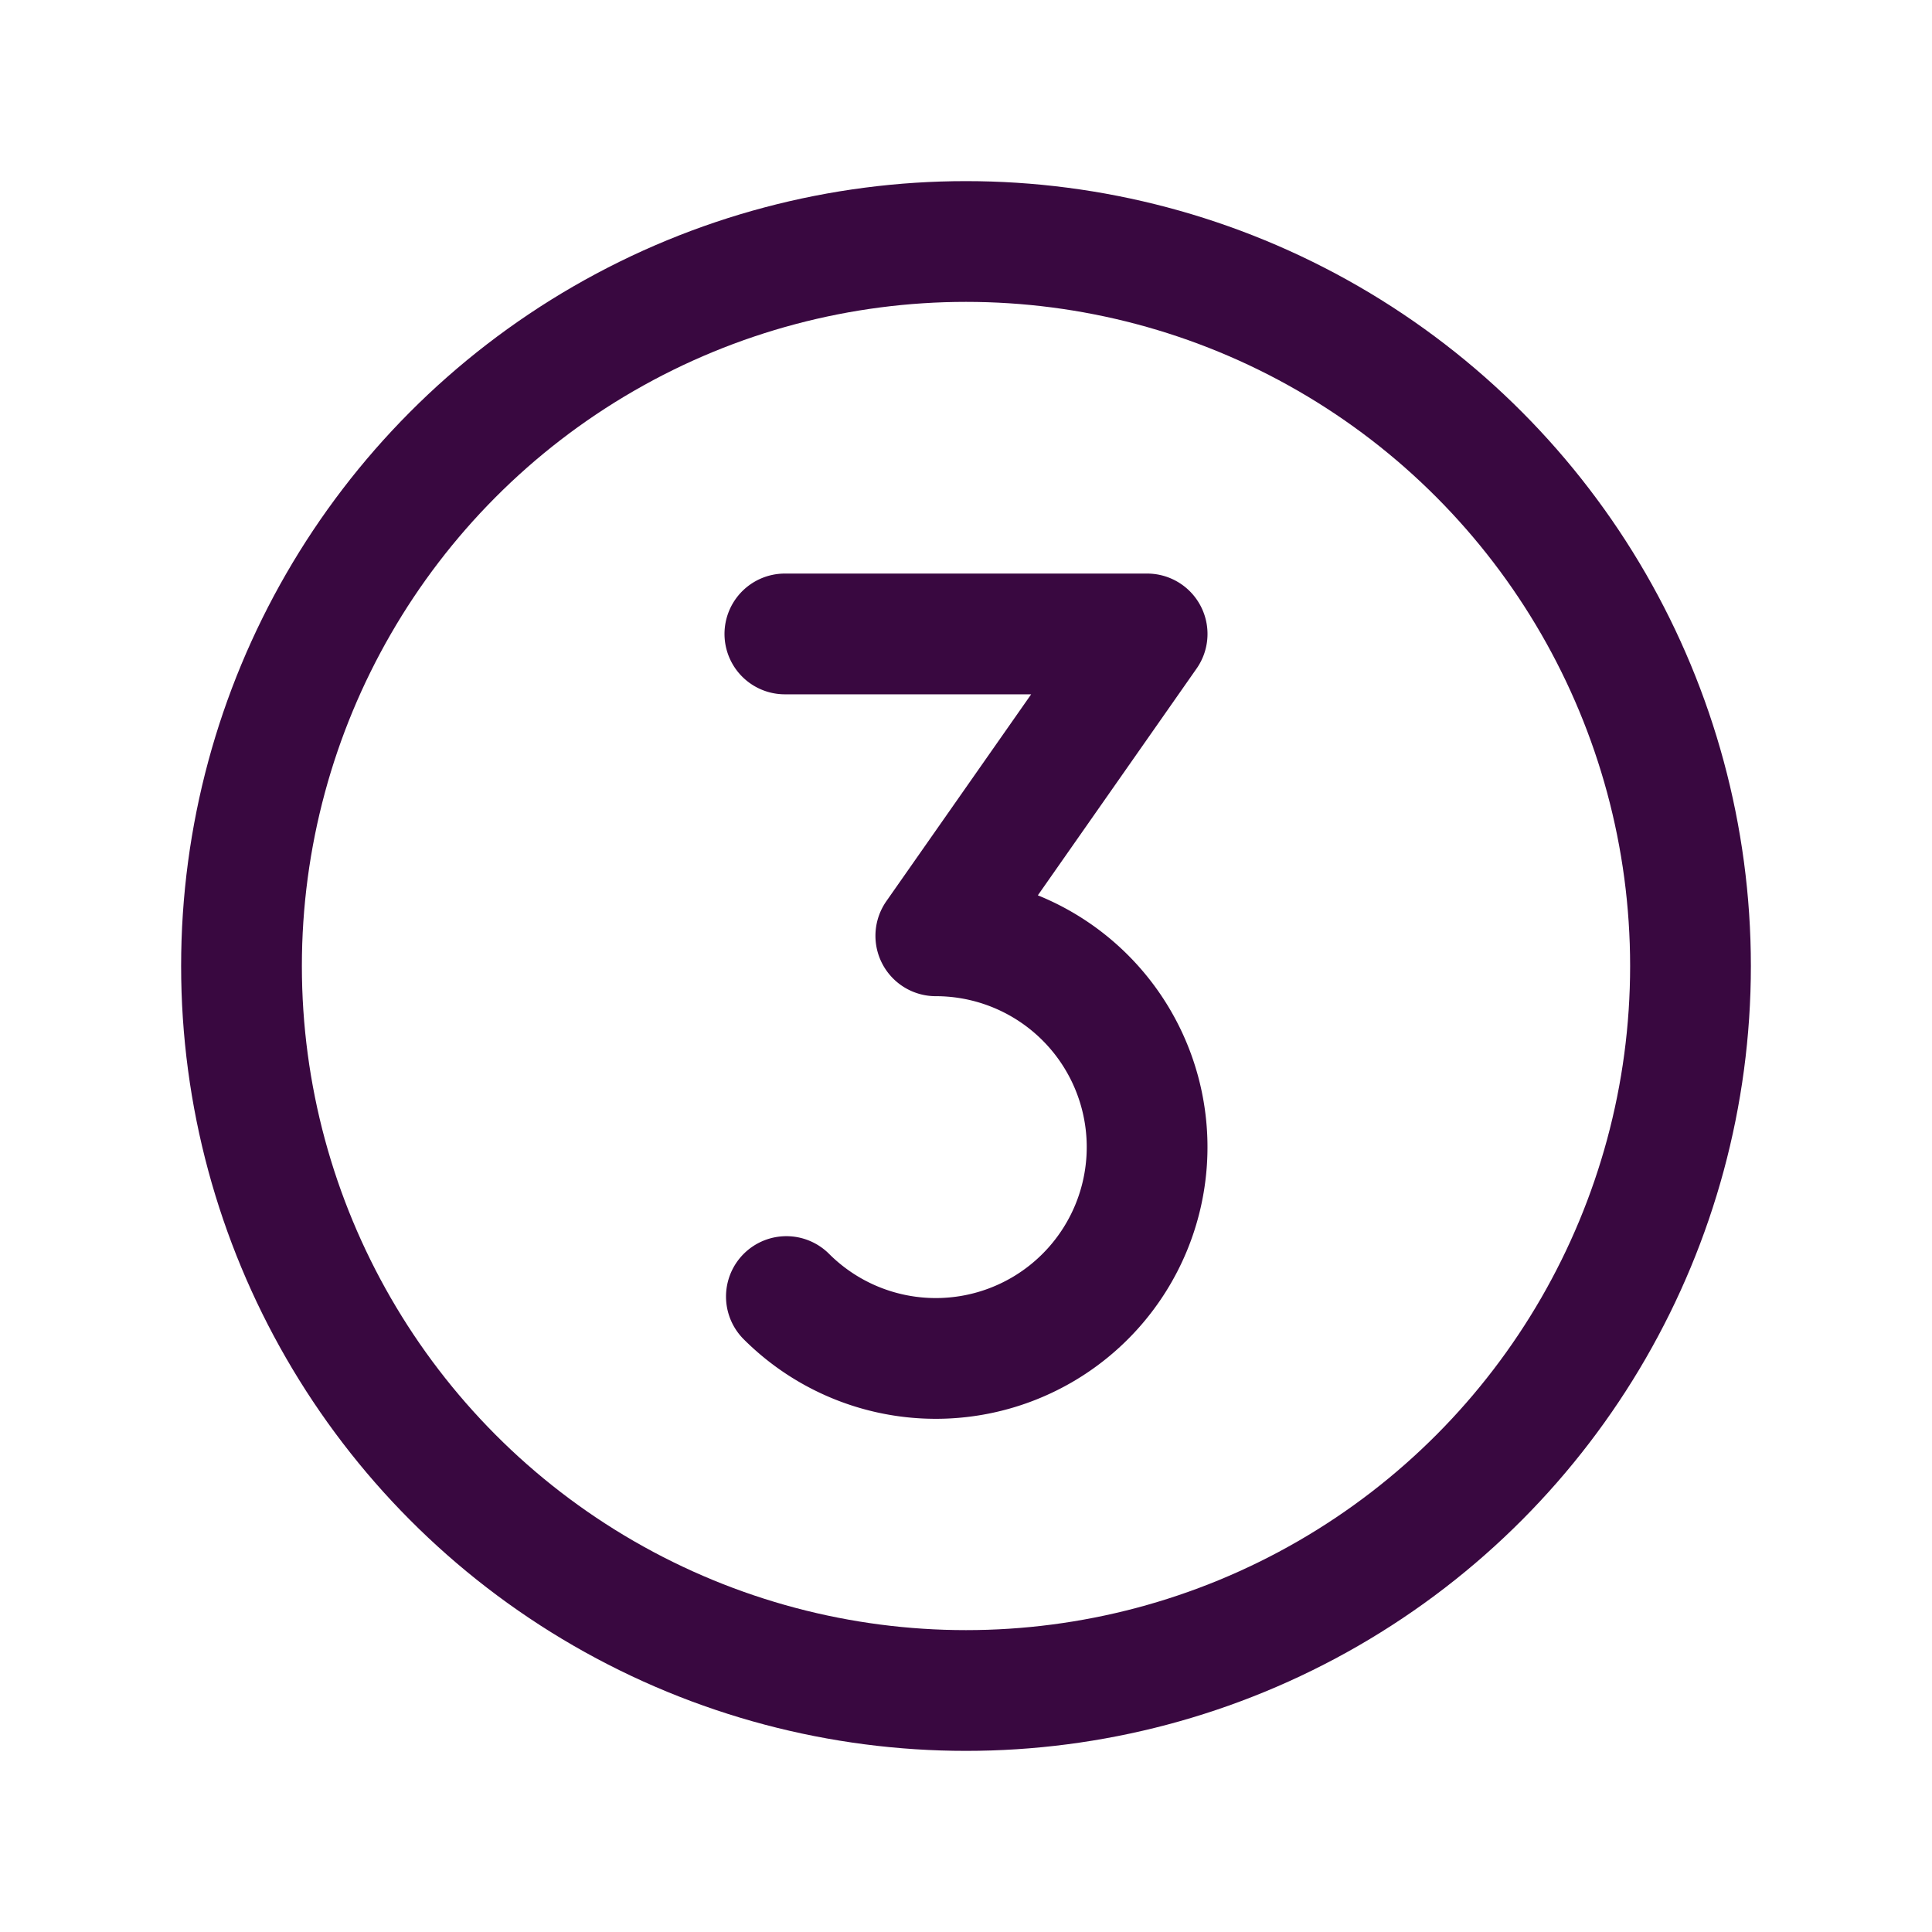 <svg viewBox="0 0 256 256" xmlns="http://www.w3.org/2000/svg"><rect fill="none" height="256" width="256"></rect><circle cx="128" cy="128" fill="none" r="96" stroke="#390840" stroke-miterlimit="10" stroke-width="16px" stroke-linecap="butt" original-stroke="#f59e0b"></circle><path d="M104,84h48l-28,40a28,28,0,1,1-19.8,47.8" fill="none" stroke="#390840" stroke-linecap="round" stroke-linejoin="round" stroke-width="16px" original-stroke="#f59e0b"></path></svg>